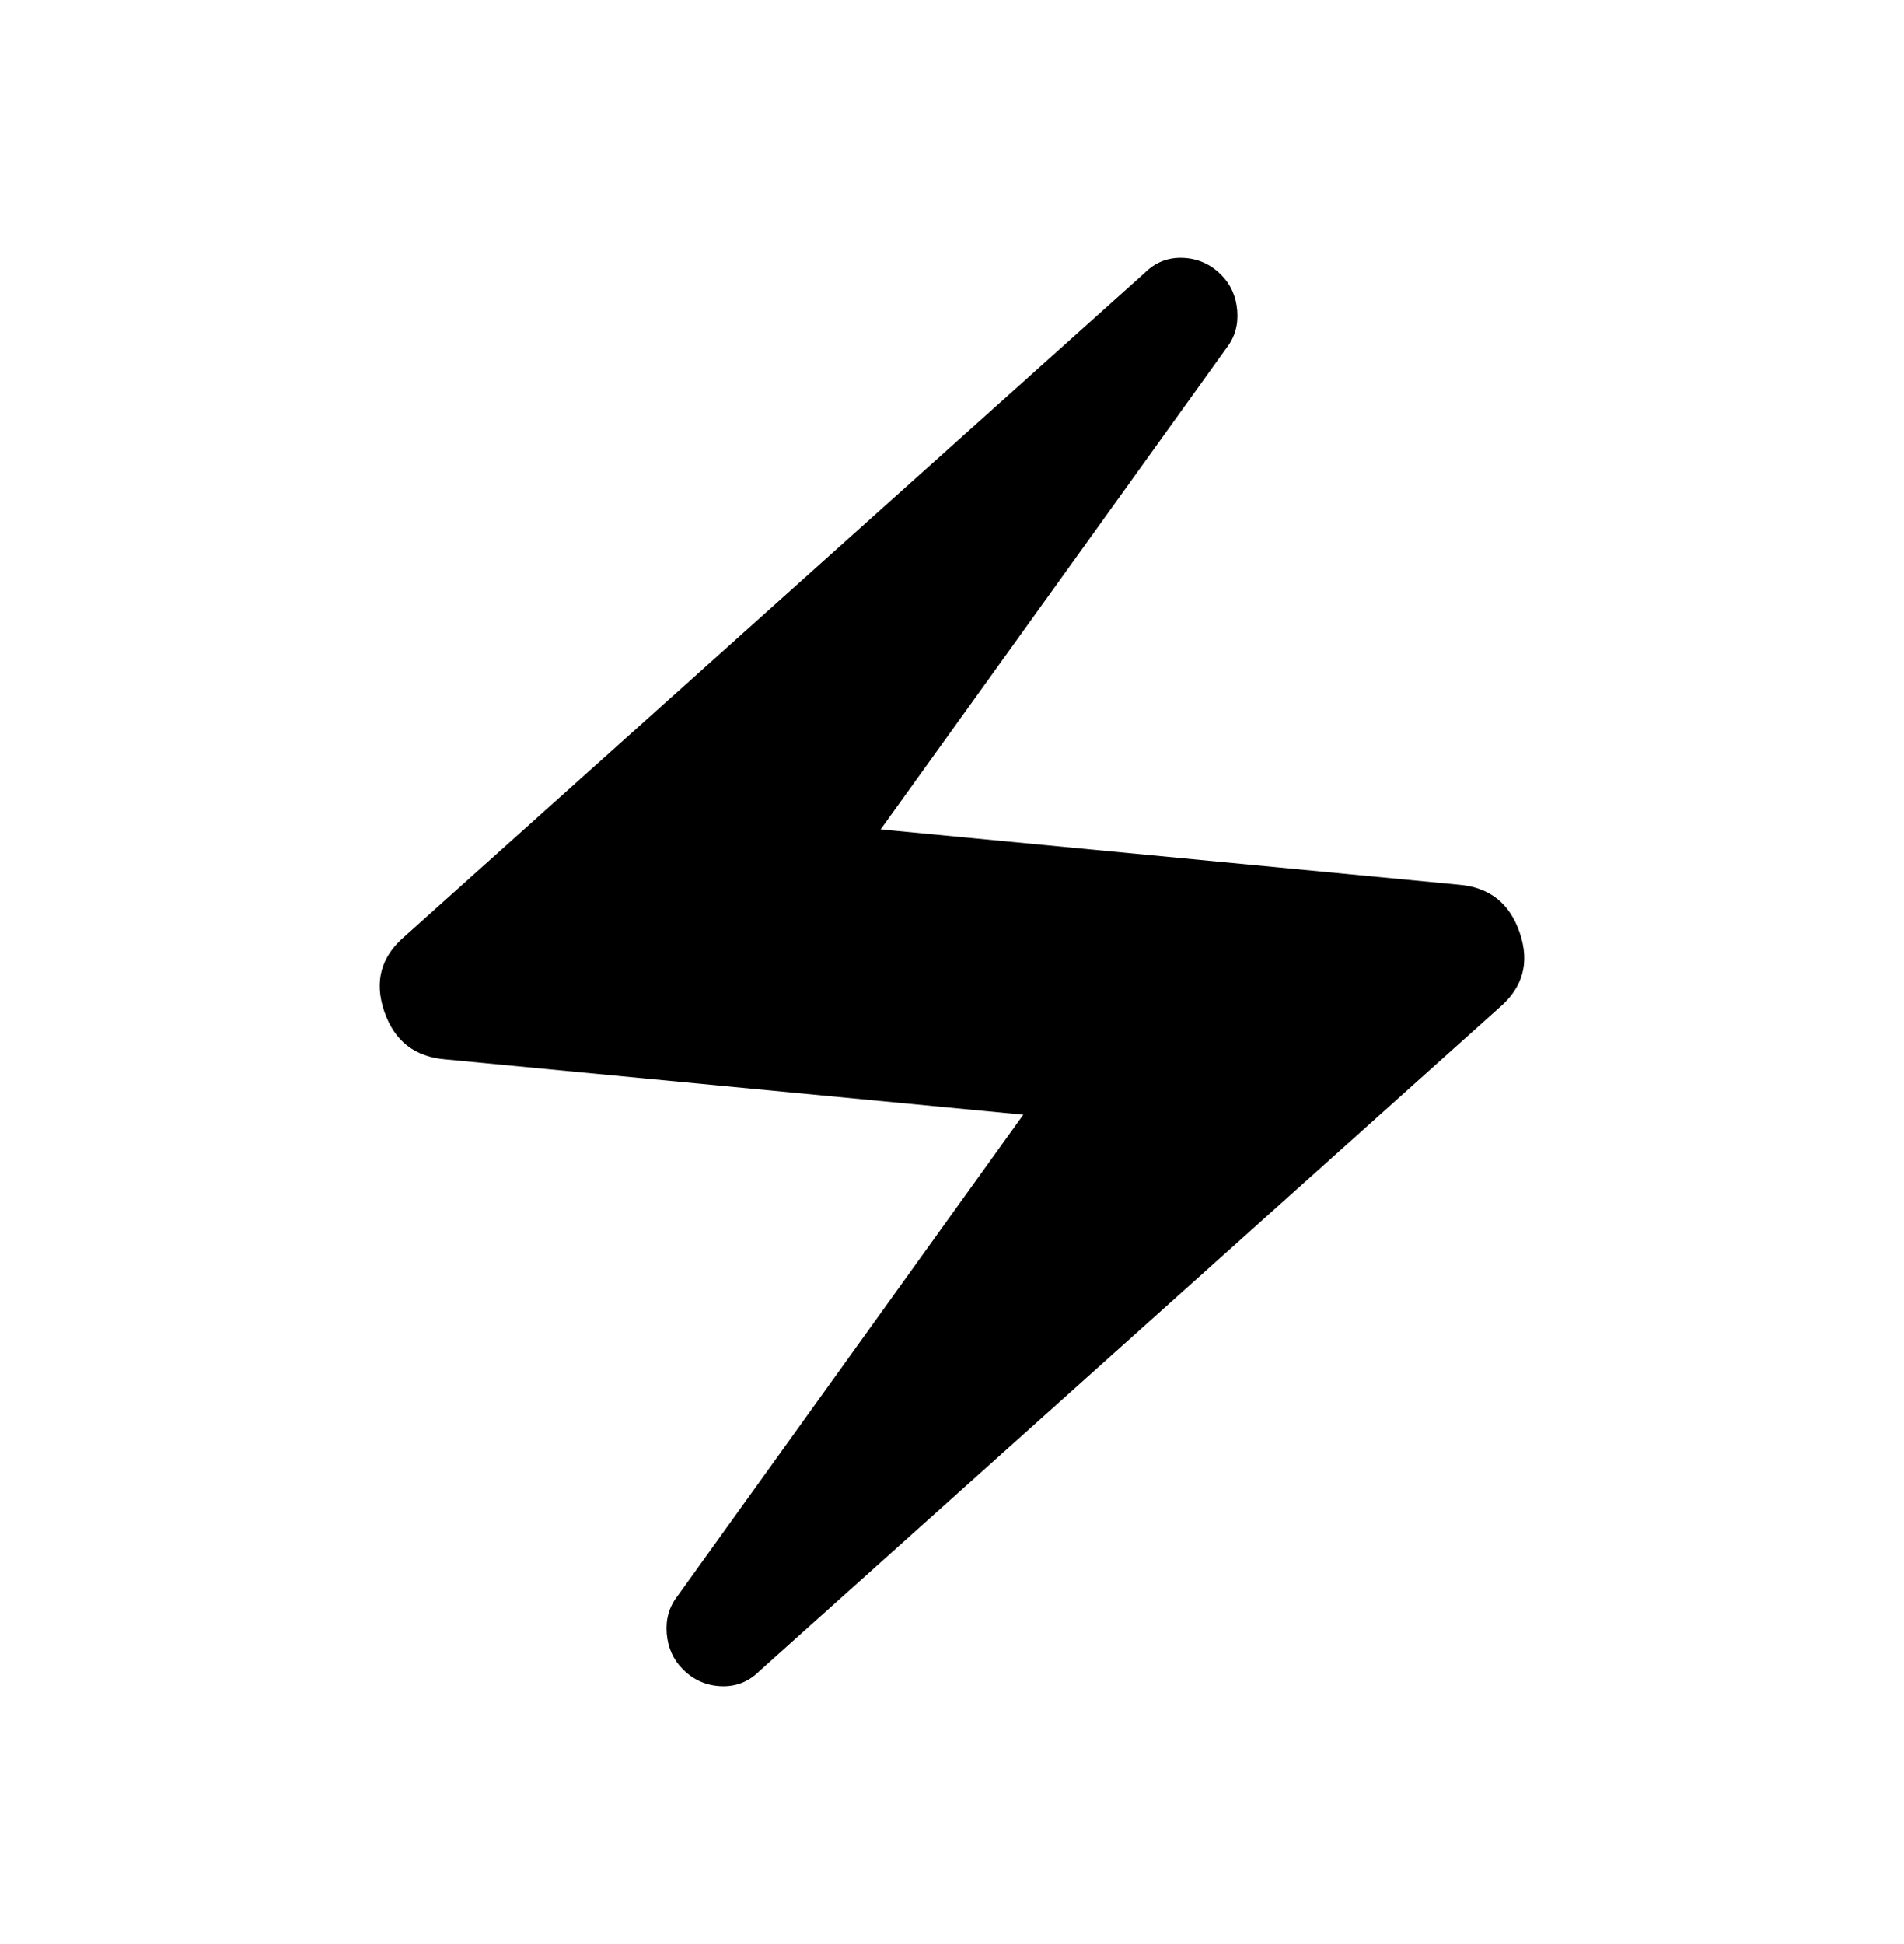 <svg xmlns="http://www.w3.org/2000/svg" width="48" height="49" viewBox="0 0 48 49" fill="none"><path d="M17.214 42.072C16.974 41.832 16.839 41.533 16.809 41.173C16.779 40.813 16.869 40.499 17.079 40.229L25.797 28.095L11.237 26.702C10.458 26.642 9.941 26.238 9.686 25.489C9.432 24.74 9.604 24.11 10.203 23.601L28.854 6.883C29.123 6.614 29.445 6.486 29.82 6.501C30.194 6.516 30.516 6.658 30.786 6.928C31.026 7.168 31.16 7.467 31.19 7.827C31.22 8.186 31.131 8.501 30.921 8.771L22.202 20.905L36.763 22.298C37.542 22.358 38.059 22.762 38.313 23.511C38.568 24.26 38.396 24.89 37.797 25.399L19.146 42.117C18.877 42.386 18.555 42.514 18.18 42.499C17.805 42.484 17.483 42.342 17.214 42.072Z" fill="black"></path></svg>
